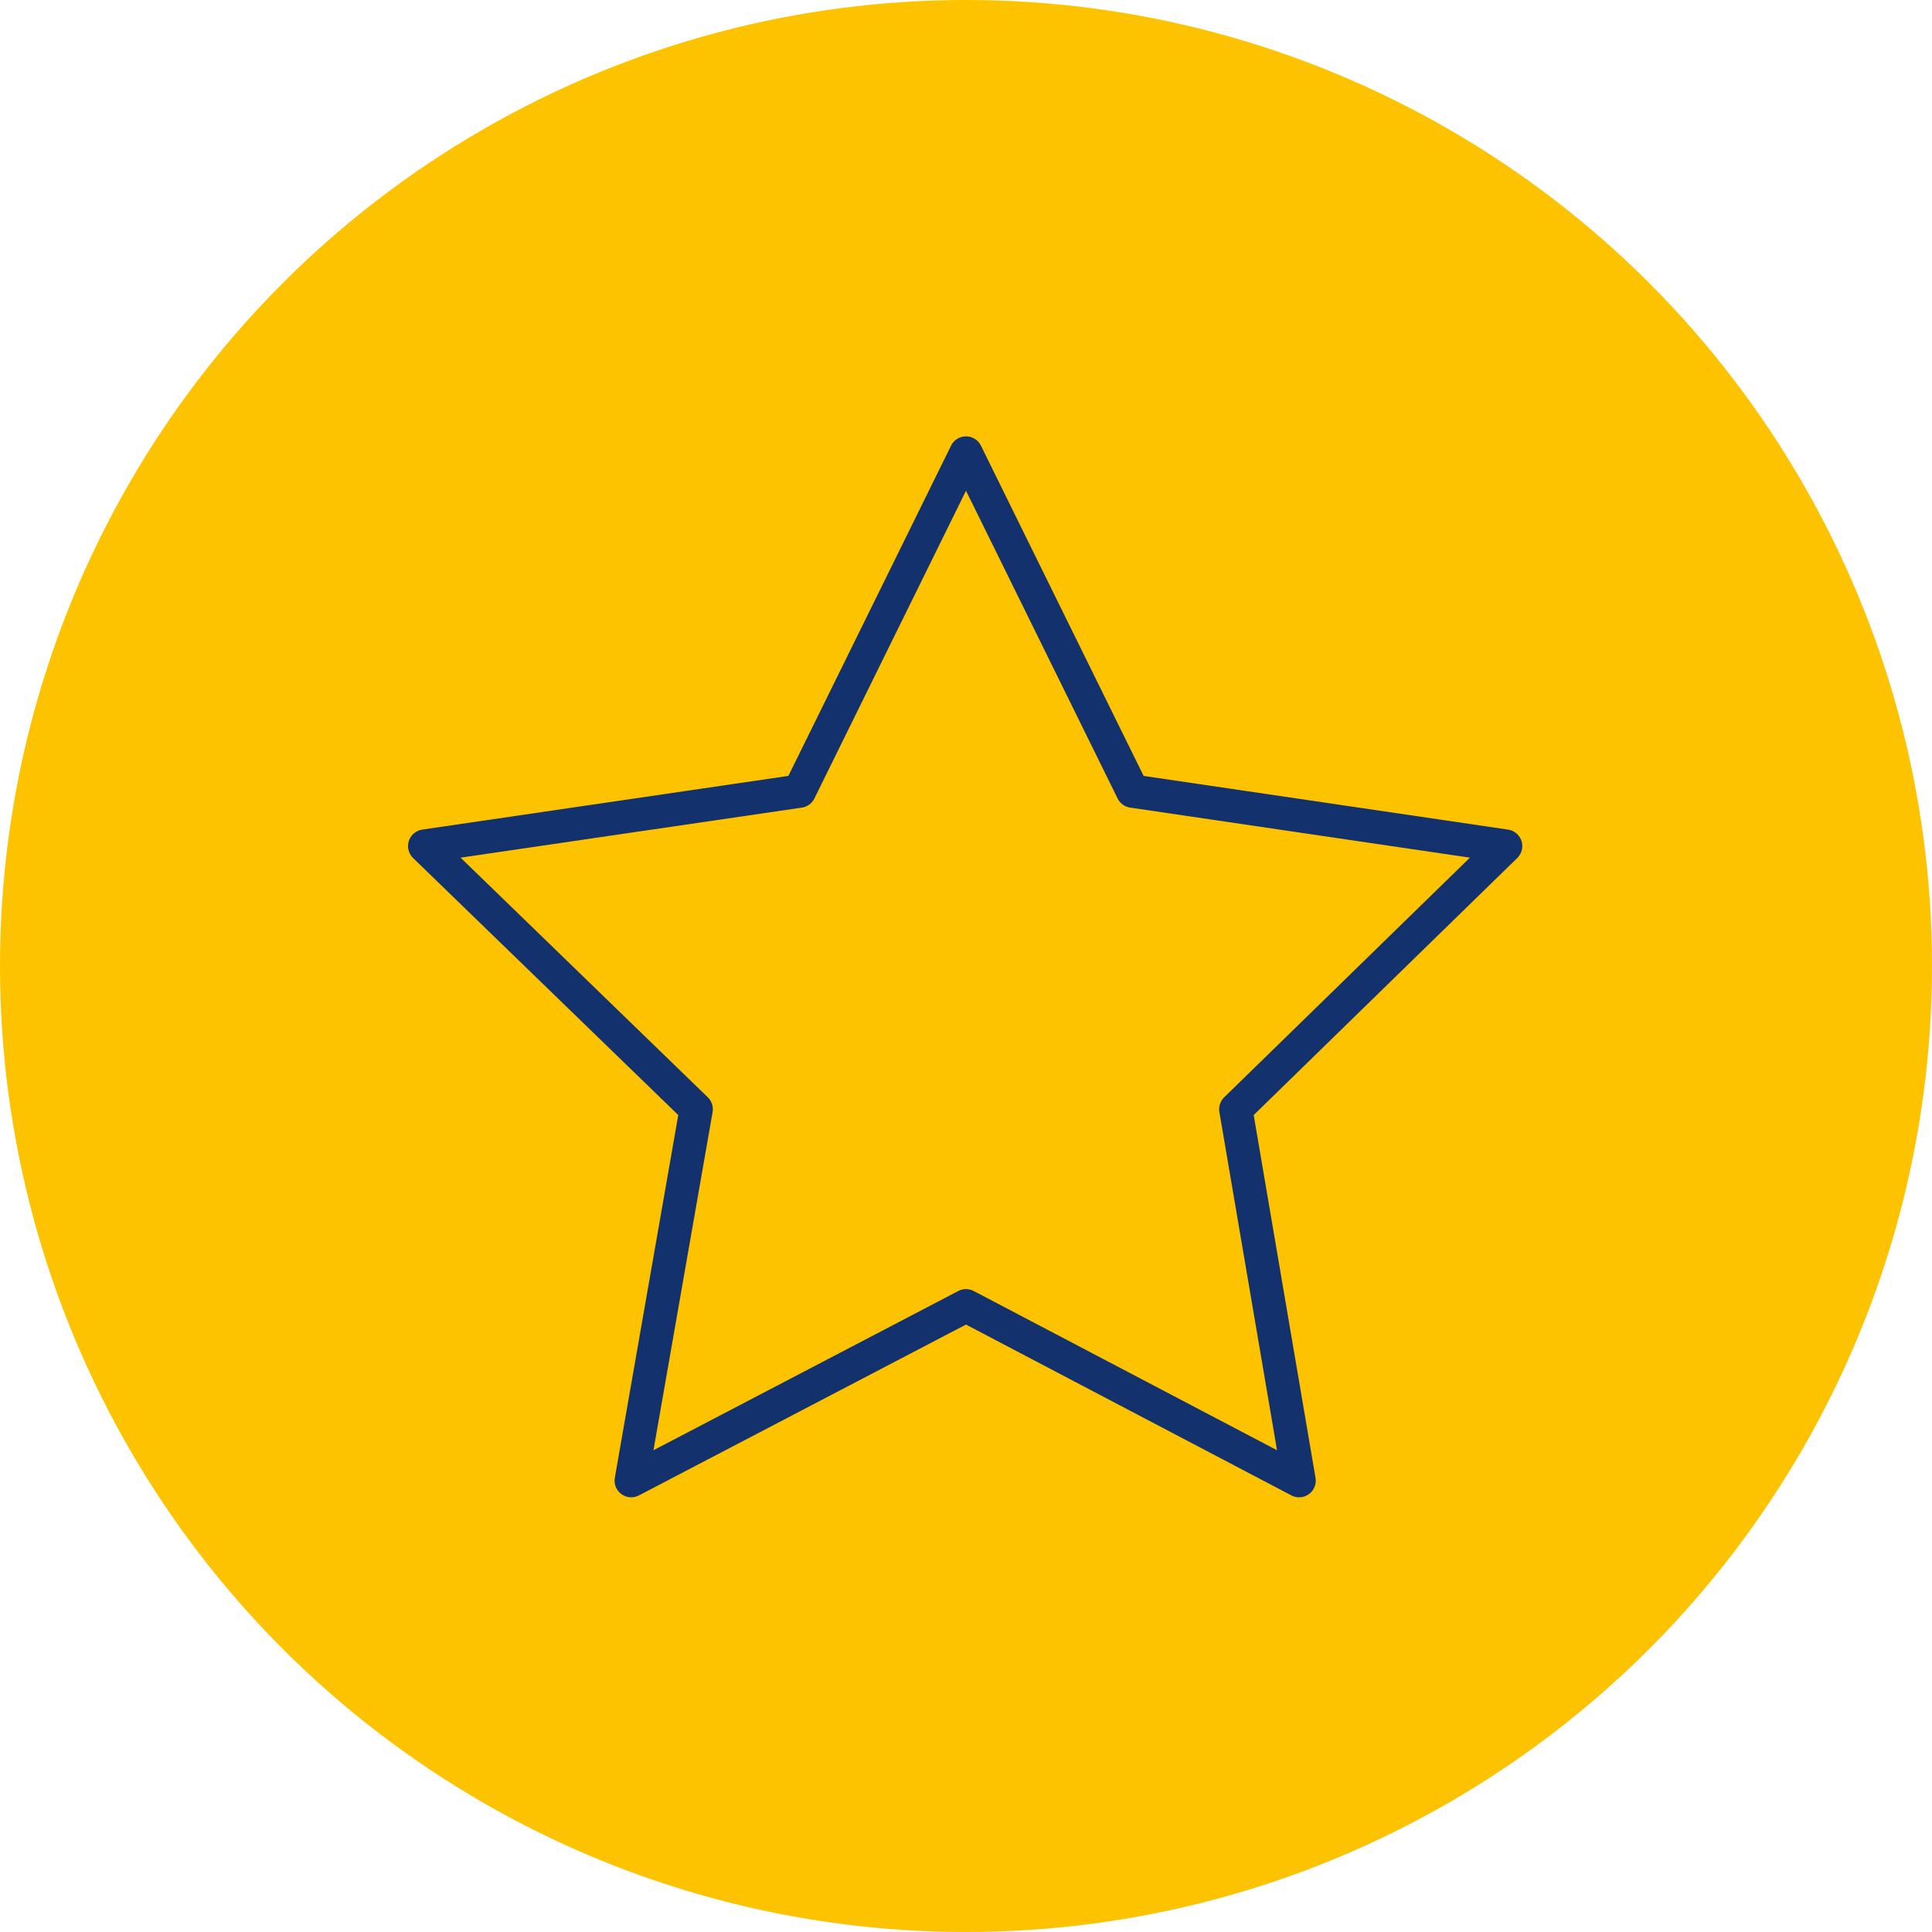 <?xml version="1.0" encoding="utf-8"?>
<!-- Generator: Adobe Illustrator 28.0.0, SVG Export Plug-In . SVG Version: 6.00 Build 0)  -->
<svg version="1.1" id="Ebene_1" xmlns="http://www.w3.org/2000/svg" xmlns:xlink="http://www.w3.org/1999/xlink" x="0px" y="0px"
	 viewBox="0 0 116 116" style="enable-background:new 0 0 116 116;" xml:space="preserve">
<style type="text/css">
	.st0{fill:#FDC300;}
	.st1{fill:none;stroke:#12316D;stroke-width:2;stroke-linecap:round;stroke-linejoin:round;}
</style>
<circle id="Ellipse_51" class="st0" cx="58" cy="58" r="58"/>
<g>
	<polygon class="st1" points="58,27.2 68,47.5 90.4,50.8 74.2,66.6 78,88.9 58,78.4 37.9,88.9 41.8,66.6 25.5,50.8 48,47.5 	"/>
</g>
</svg>
